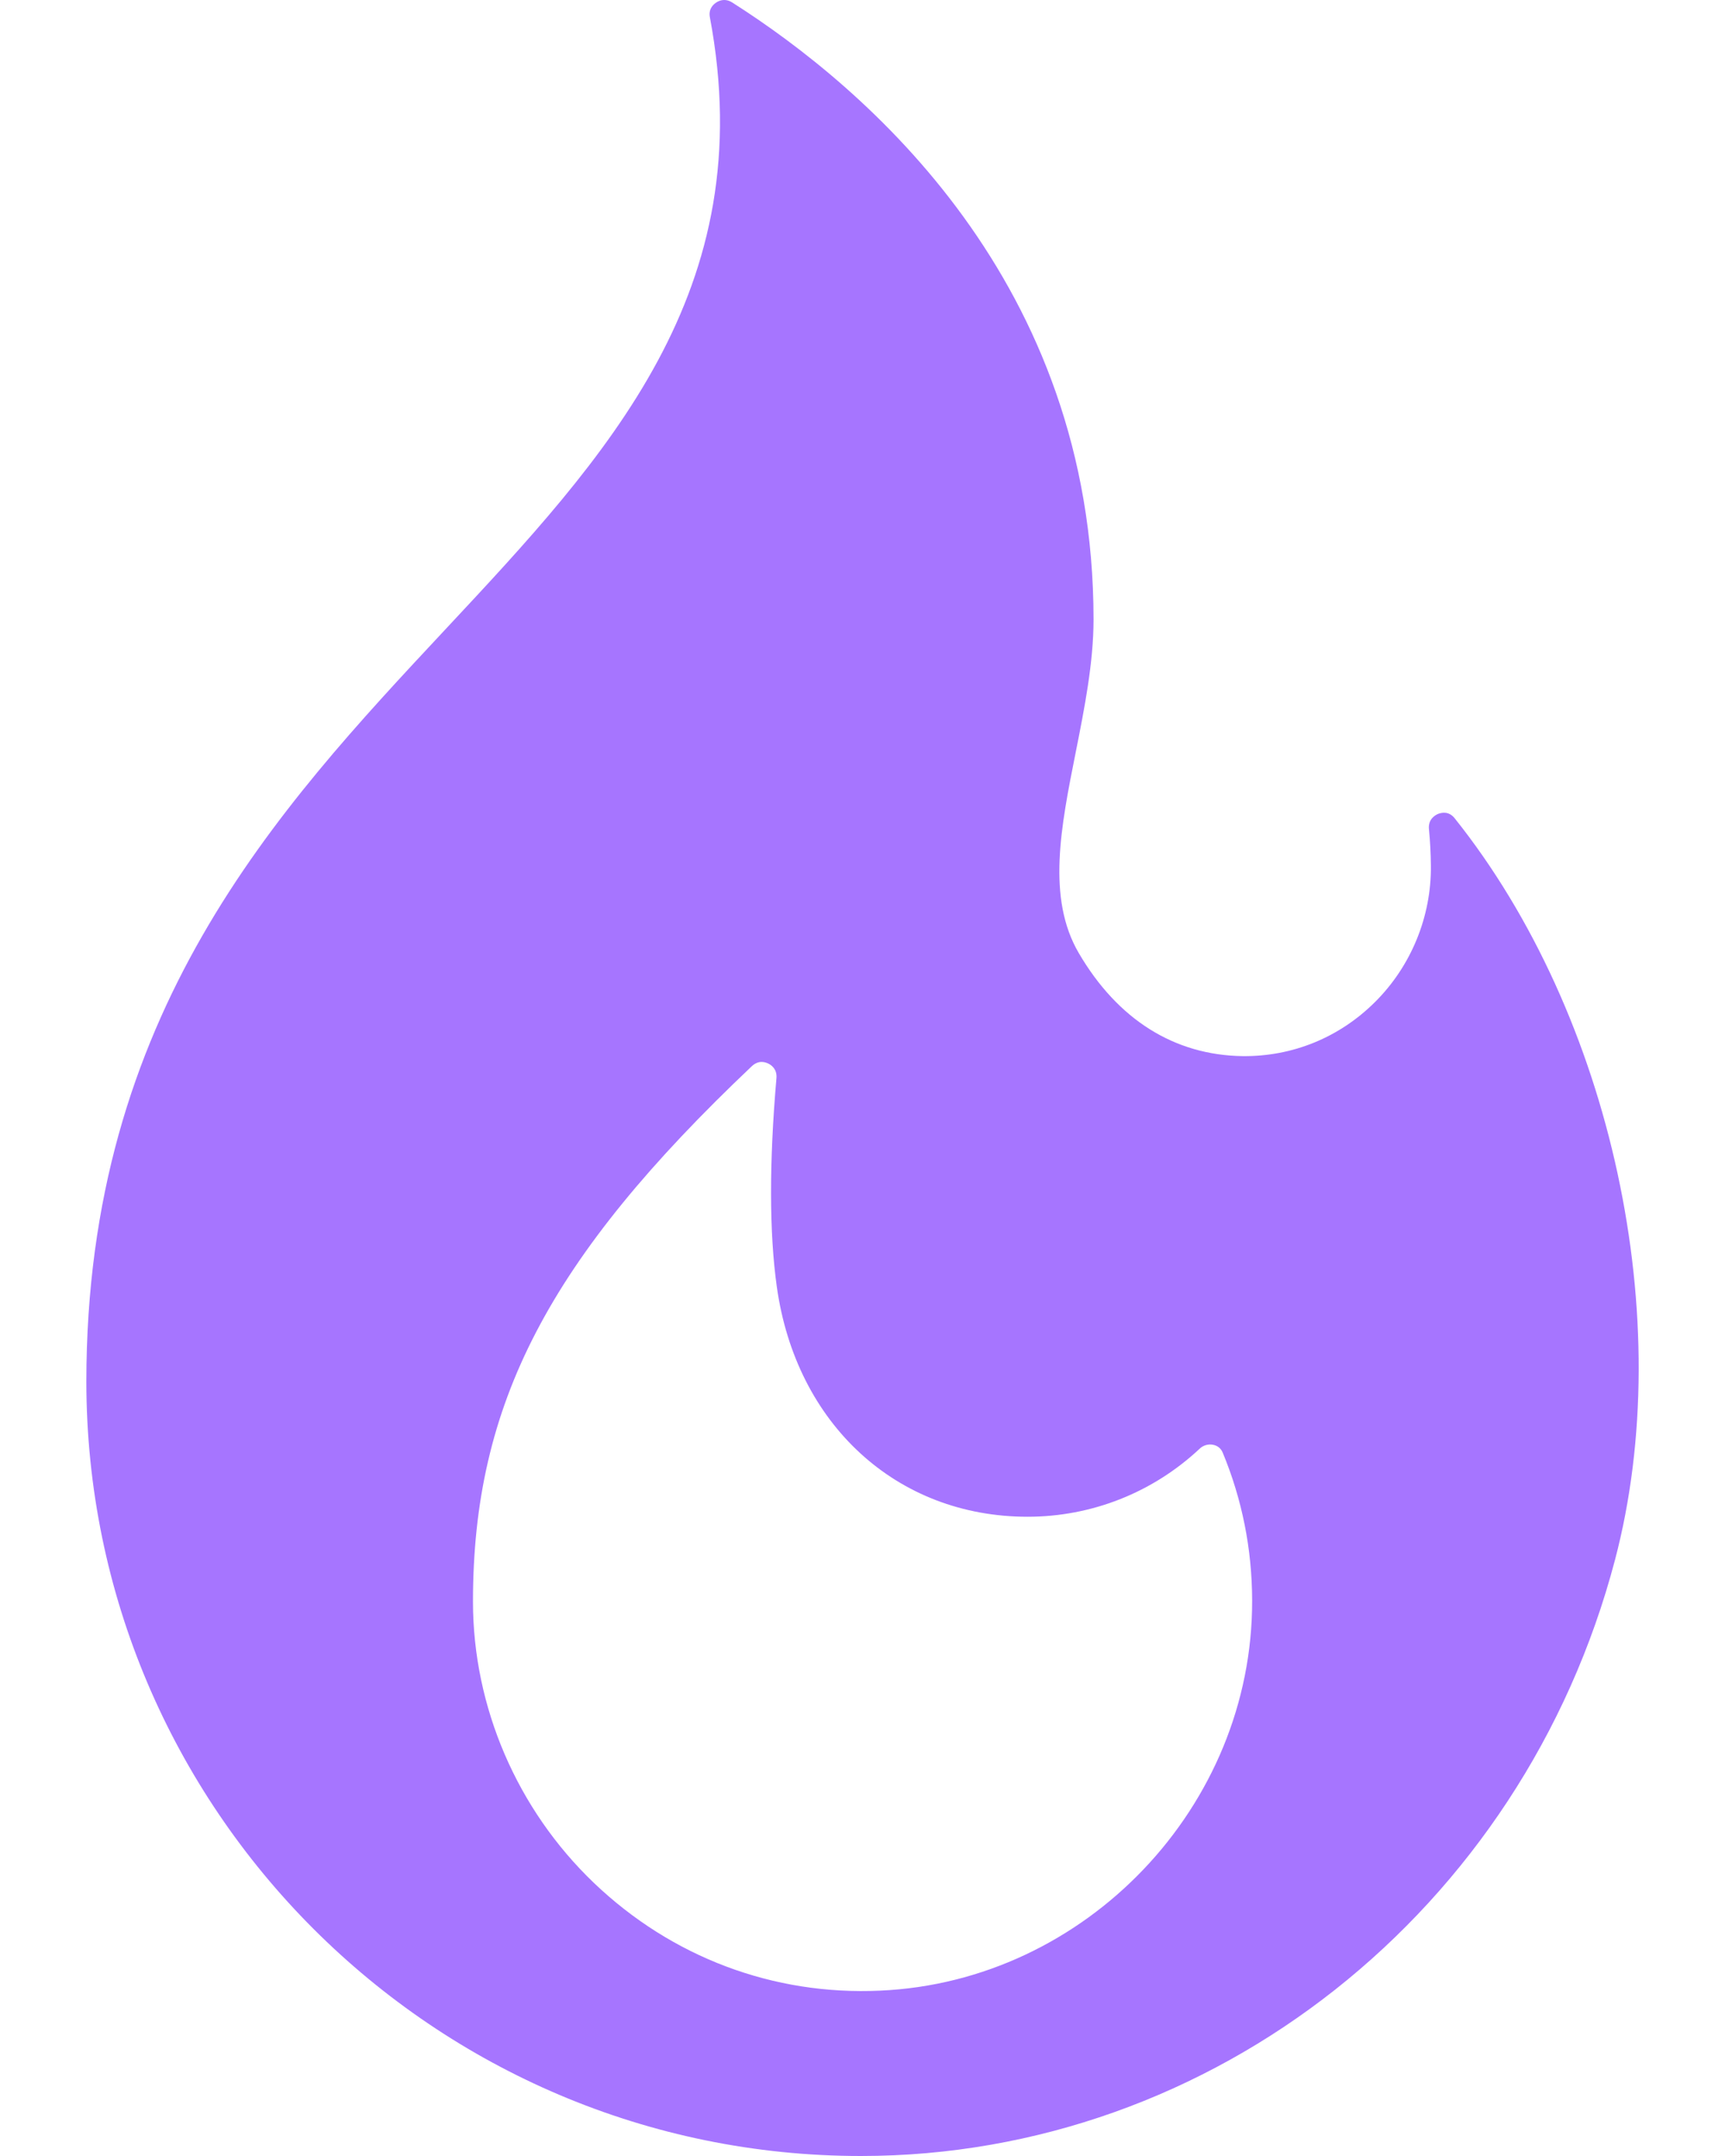 <svg xmlns="http://www.w3.org/2000/svg" width="16" height="20" viewBox="0 0 16 20" fill="none">
<path d="M13.493 7.591C13.439 7.523 13.374 7.537 13.339 7.55C13.311 7.562 13.245 7.599 13.254 7.692C13.265 7.804 13.271 7.918 13.272 8.032C13.277 8.501 13.089 8.961 12.756 9.293C12.425 9.624 11.989 9.802 11.525 9.797C10.892 9.788 10.367 9.458 10.006 8.841C9.708 8.331 9.839 7.673 9.978 6.977C10.059 6.569 10.143 6.147 10.143 5.746C10.143 2.621 8.043 0.819 6.79 0.022C6.765 0.006 6.74 0 6.718 0C6.683 0 6.654 0.015 6.641 0.025C6.614 0.043 6.571 0.084 6.584 0.158C7.063 2.699 5.636 4.228 4.124 5.846C2.566 7.514 0.801 9.405 0.801 12.815C0.801 16.777 4.024 20 7.986 20C11.248 20 14.124 17.726 14.98 14.469C15.564 12.249 14.953 9.42 13.493 7.591ZM8.165 18.466C7.173 18.512 6.23 18.156 5.509 17.467C4.796 16.785 4.387 15.834 4.387 14.857C4.387 13.023 5.088 11.677 6.974 9.89C7.005 9.861 7.037 9.851 7.064 9.851C7.089 9.851 7.111 9.859 7.126 9.866C7.157 9.881 7.208 9.919 7.202 9.999C7.134 10.784 7.135 11.435 7.205 11.935C7.383 13.212 8.318 14.07 9.531 14.07C10.126 14.07 10.692 13.846 11.126 13.44C11.143 13.423 11.163 13.412 11.186 13.405C11.208 13.399 11.232 13.398 11.254 13.403C11.283 13.409 11.321 13.427 11.341 13.475C11.521 13.909 11.613 14.37 11.614 14.845C11.62 16.756 10.073 18.381 8.165 18.466Z" fill="#A675FF"/>
</svg>